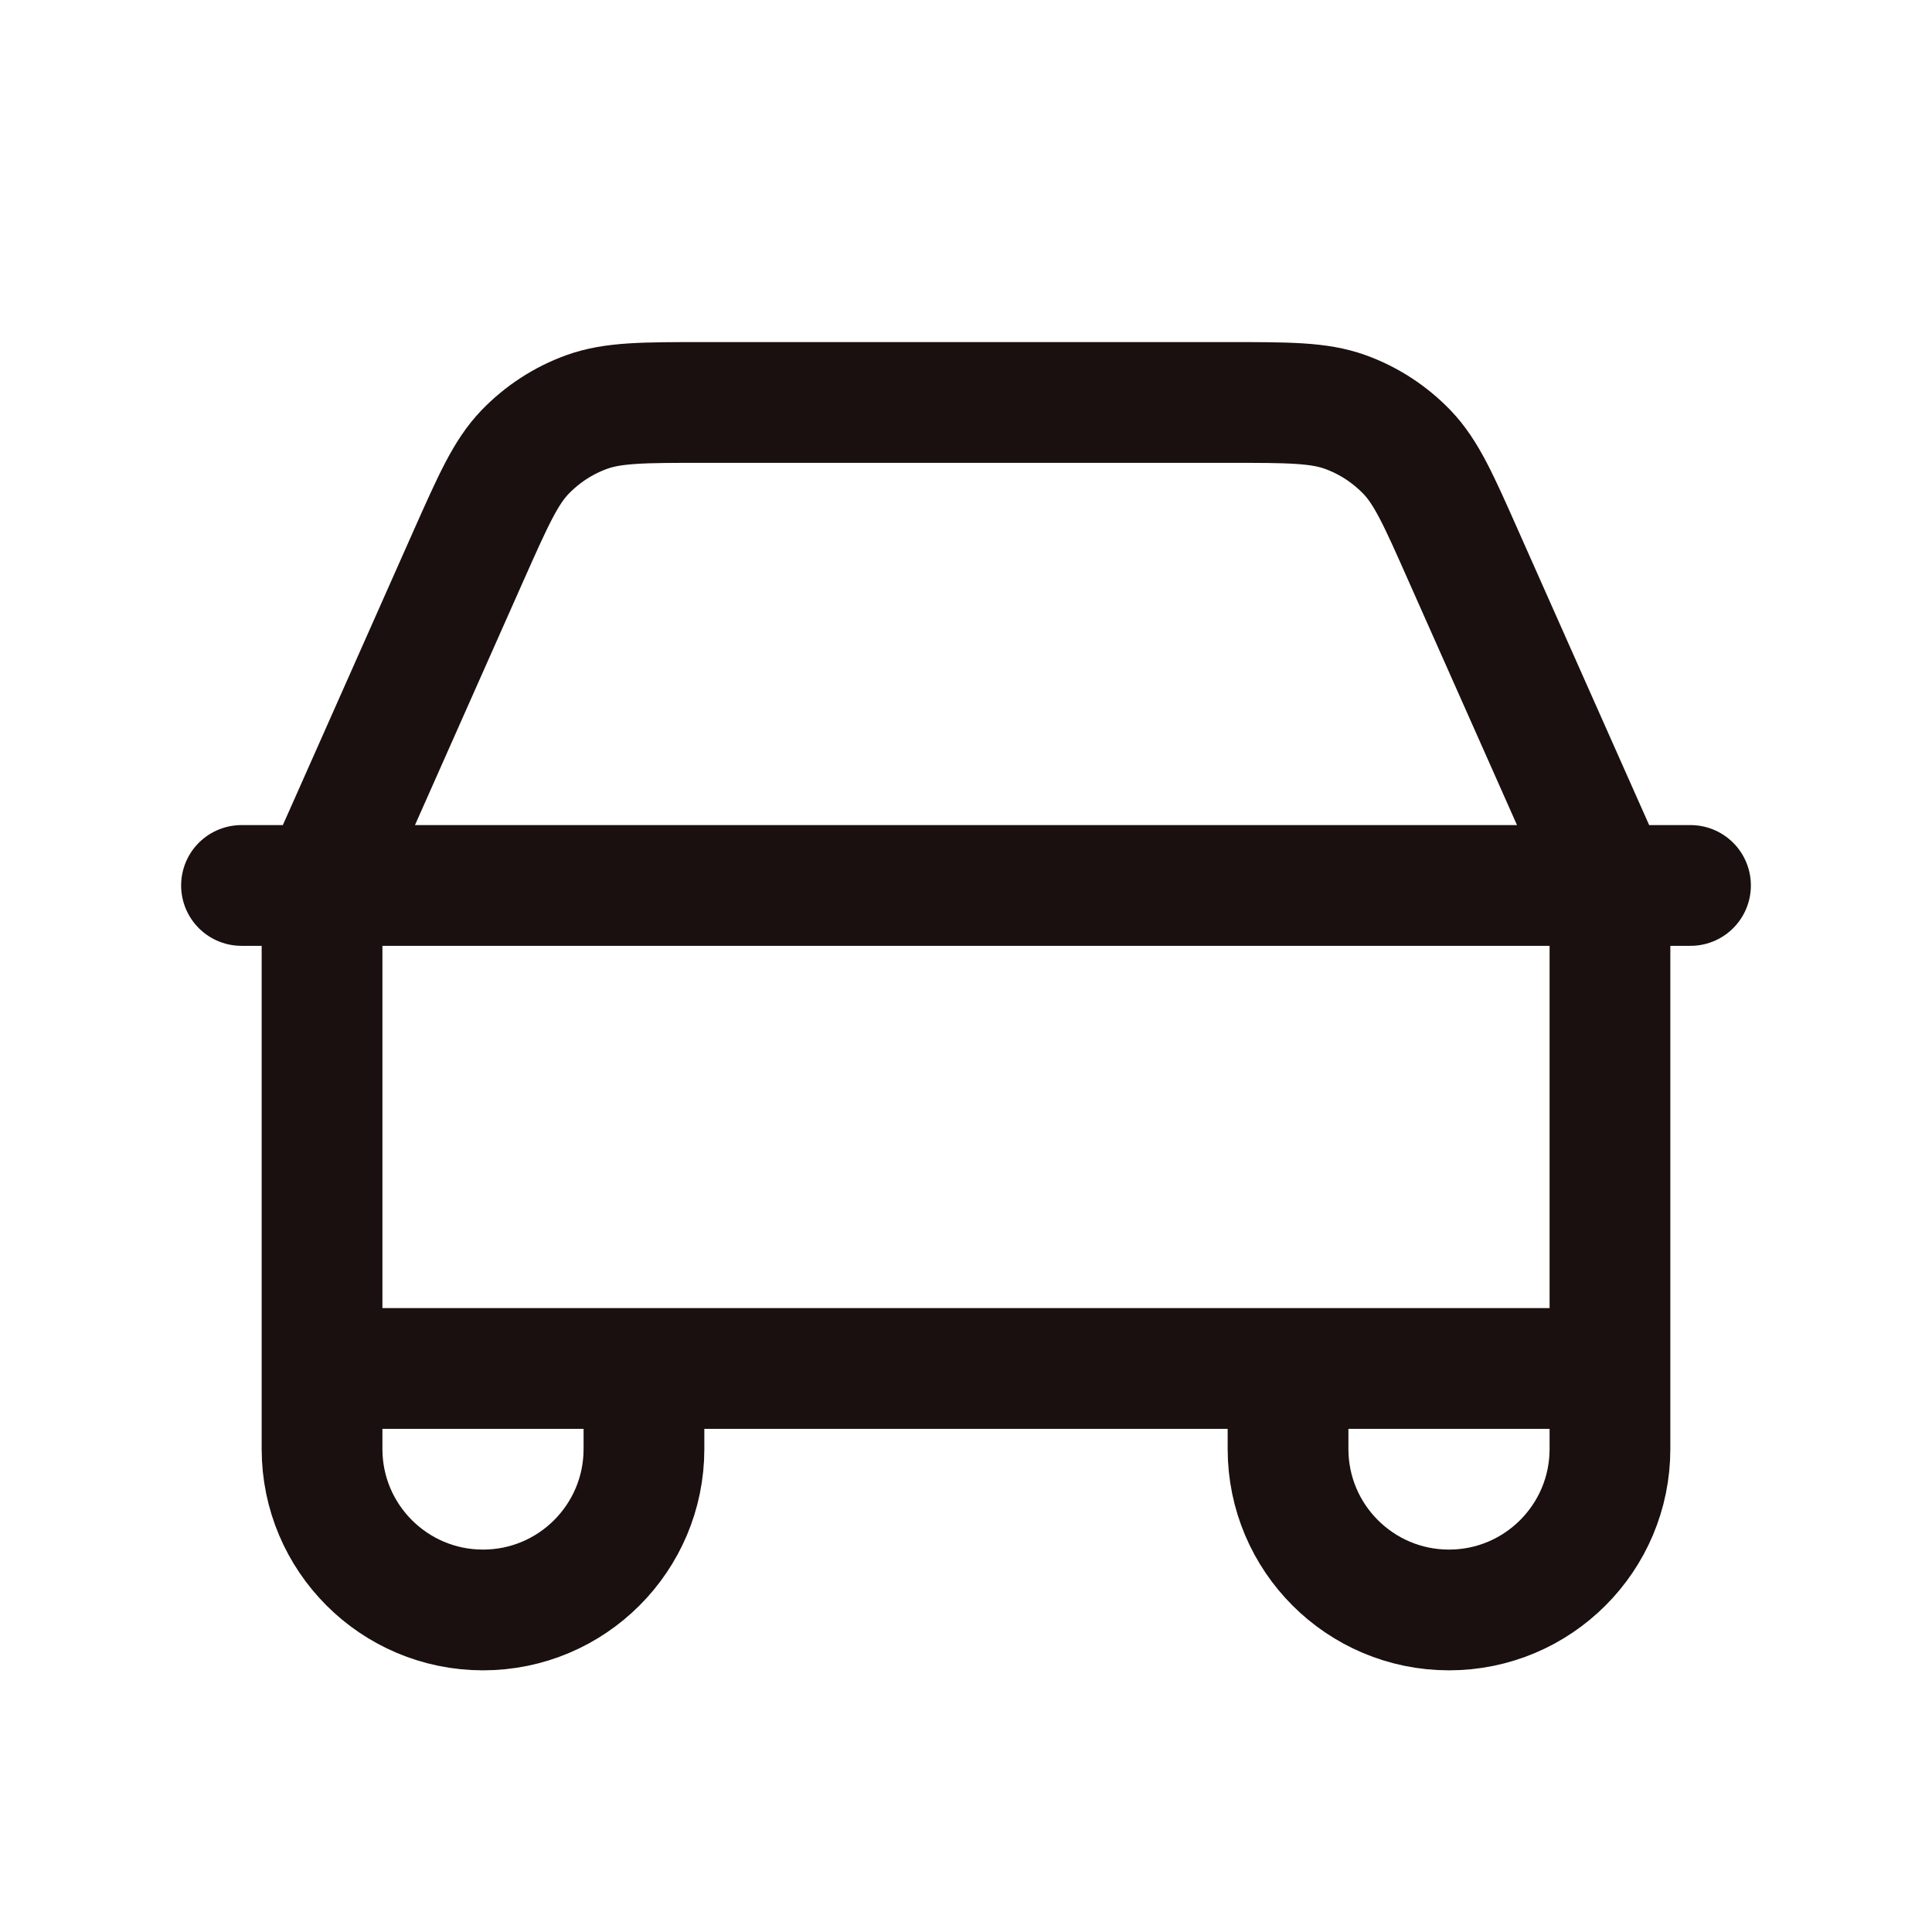 <svg width="16" height="16" viewBox="0 0 16 16" fill="none" xmlns="http://www.w3.org/2000/svg">
<path d="M2 7.333H14M13.333 11.333V7.786C13.333 7.617 13.333 7.533 13.323 7.449C13.314 7.376 13.298 7.303 13.277 7.231C13.252 7.151 13.218 7.074 13.149 6.92L12.118 4.6C11.915 4.142 11.813 3.912 11.652 3.744C11.509 3.596 11.335 3.482 11.141 3.412C10.922 3.333 10.671 3.333 10.169 3.333H5.831C5.329 3.333 5.078 3.333 4.859 3.412C4.665 3.482 4.491 3.596 4.348 3.744C4.187 3.912 4.085 4.142 3.881 4.6L2.851 6.92C2.782 7.074 2.747 7.151 2.723 7.231C2.702 7.303 2.686 7.376 2.677 7.449C2.667 7.533 2.667 7.617 2.667 7.786V11.333M13.333 11.333L2.667 11.333M13.333 11.333V12C13.333 12.736 12.736 13.333 12 13.333C11.264 13.333 10.667 12.736 10.667 12V11.333M2.667 11.333V12C2.667 12.736 3.264 13.333 4 13.333C4.736 13.333 5.333 12.736 5.333 12V11.333" stroke="#19100F" stroke-linecap="round" stroke-linejoin="round"/>
</svg>
